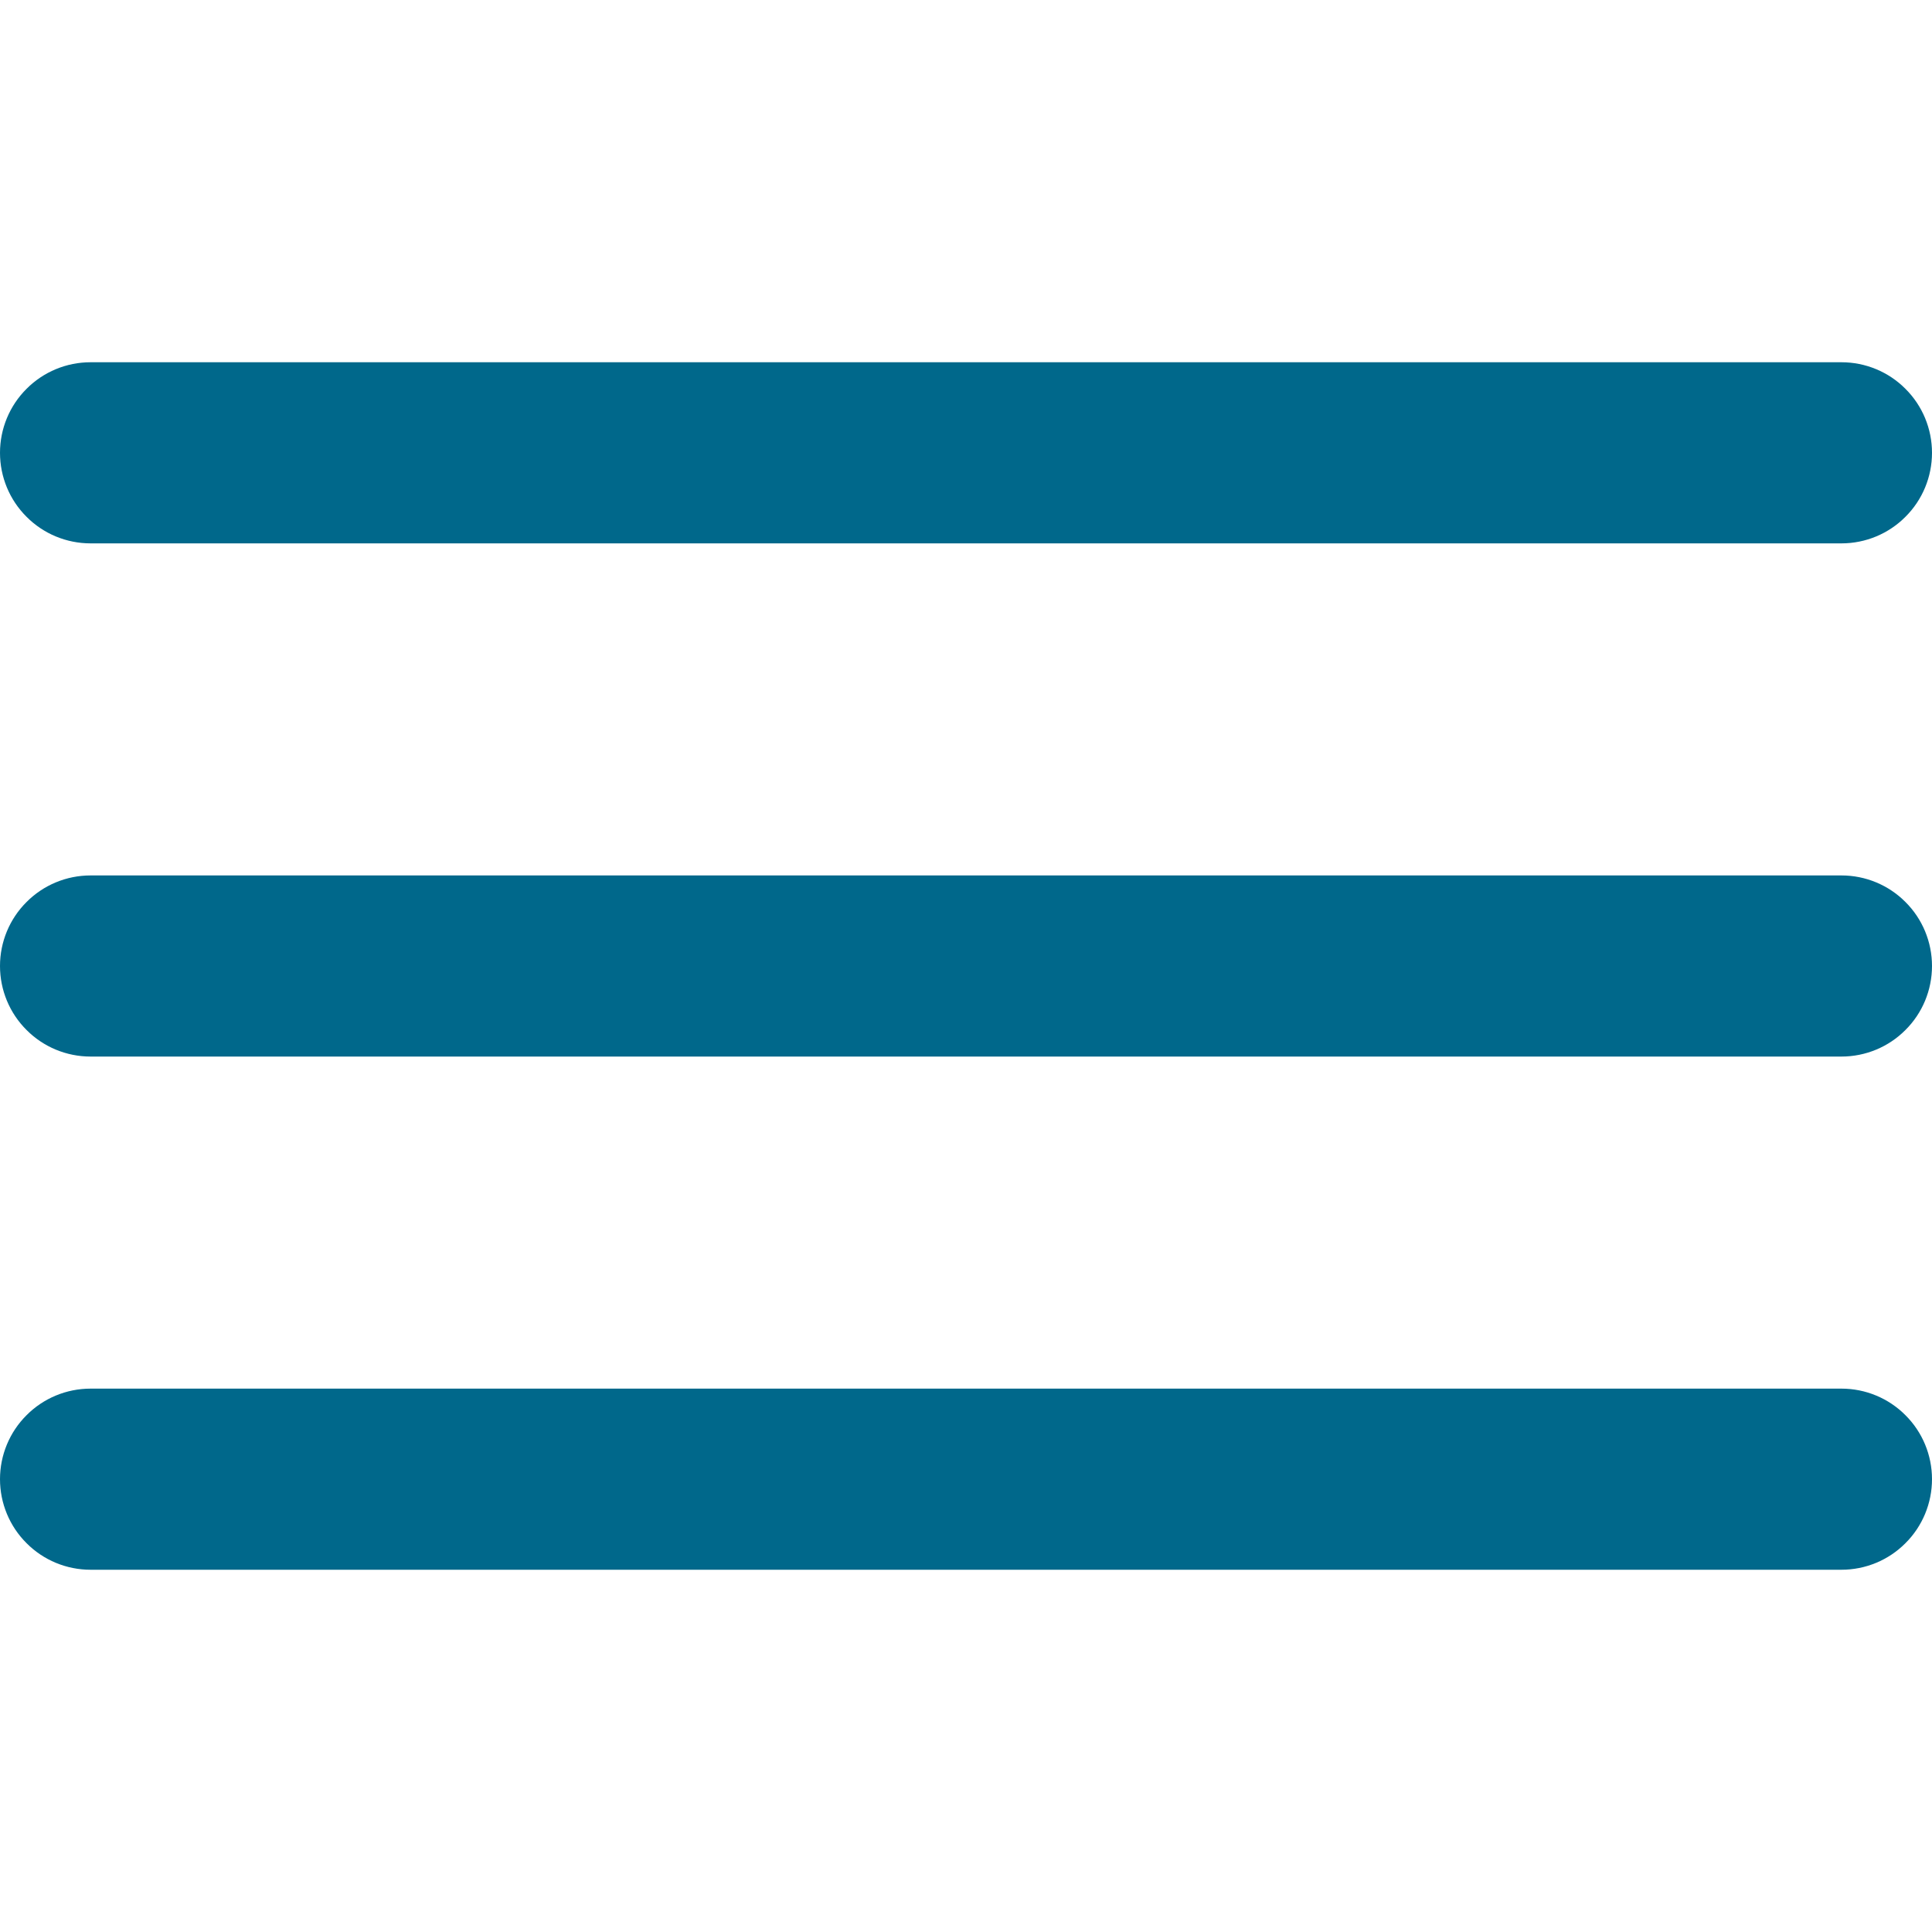 <?xml version="1.0" encoding="UTF-8"?> <svg xmlns="http://www.w3.org/2000/svg" width="16" height="16" viewBox="0 0 16 16" fill="none"><g clip-path="url(#clip0_2362_344)"><path fill-rule="evenodd" clip-rule="evenodd" d="M0 3.75C0 3.551 0.079 3.36 0.22 3.22C0.36 3.079 0.551 3 0.75 3H15.25C15.449 3 15.64 3.079 15.78 3.22C15.921 3.36 16 3.551 16 3.75C16 3.949 15.921 4.14 15.78 4.28C15.64 4.421 15.449 4.5 15.25 4.5H0.75C0.551 4.5 0.36 4.421 0.22 4.28C0.079 4.14 0 3.949 0 3.75ZM0 8C0 7.801 0.079 7.61 0.22 7.47C0.36 7.329 0.551 7.25 0.75 7.25H15.25C15.449 7.25 15.64 7.329 15.78 7.47C15.921 7.61 16 7.801 16 8C16 8.199 15.921 8.39 15.78 8.53C15.64 8.671 15.449 8.75 15.25 8.75H0.75C0.551 8.75 0.36 8.671 0.22 8.53C0.079 8.39 0 8.199 0 8ZM0.75 11.5C0.551 11.5 0.36 11.579 0.22 11.72C0.079 11.86 0 12.051 0 12.25C0 12.449 0.079 12.64 0.22 12.78C0.36 12.921 0.551 13 0.75 13H15.25C15.449 13 15.64 12.921 15.78 12.78C15.921 12.64 16 12.449 16 12.25C16 12.051 15.921 11.86 15.78 11.72C15.64 11.579 15.449 11.5 15.25 11.5H0.75Z" fill="#00688B"></path></g><defs><clipPath id="clip0_2362_344"><rect width="16" height="16" fill="white"></rect></clipPath></defs></svg> 